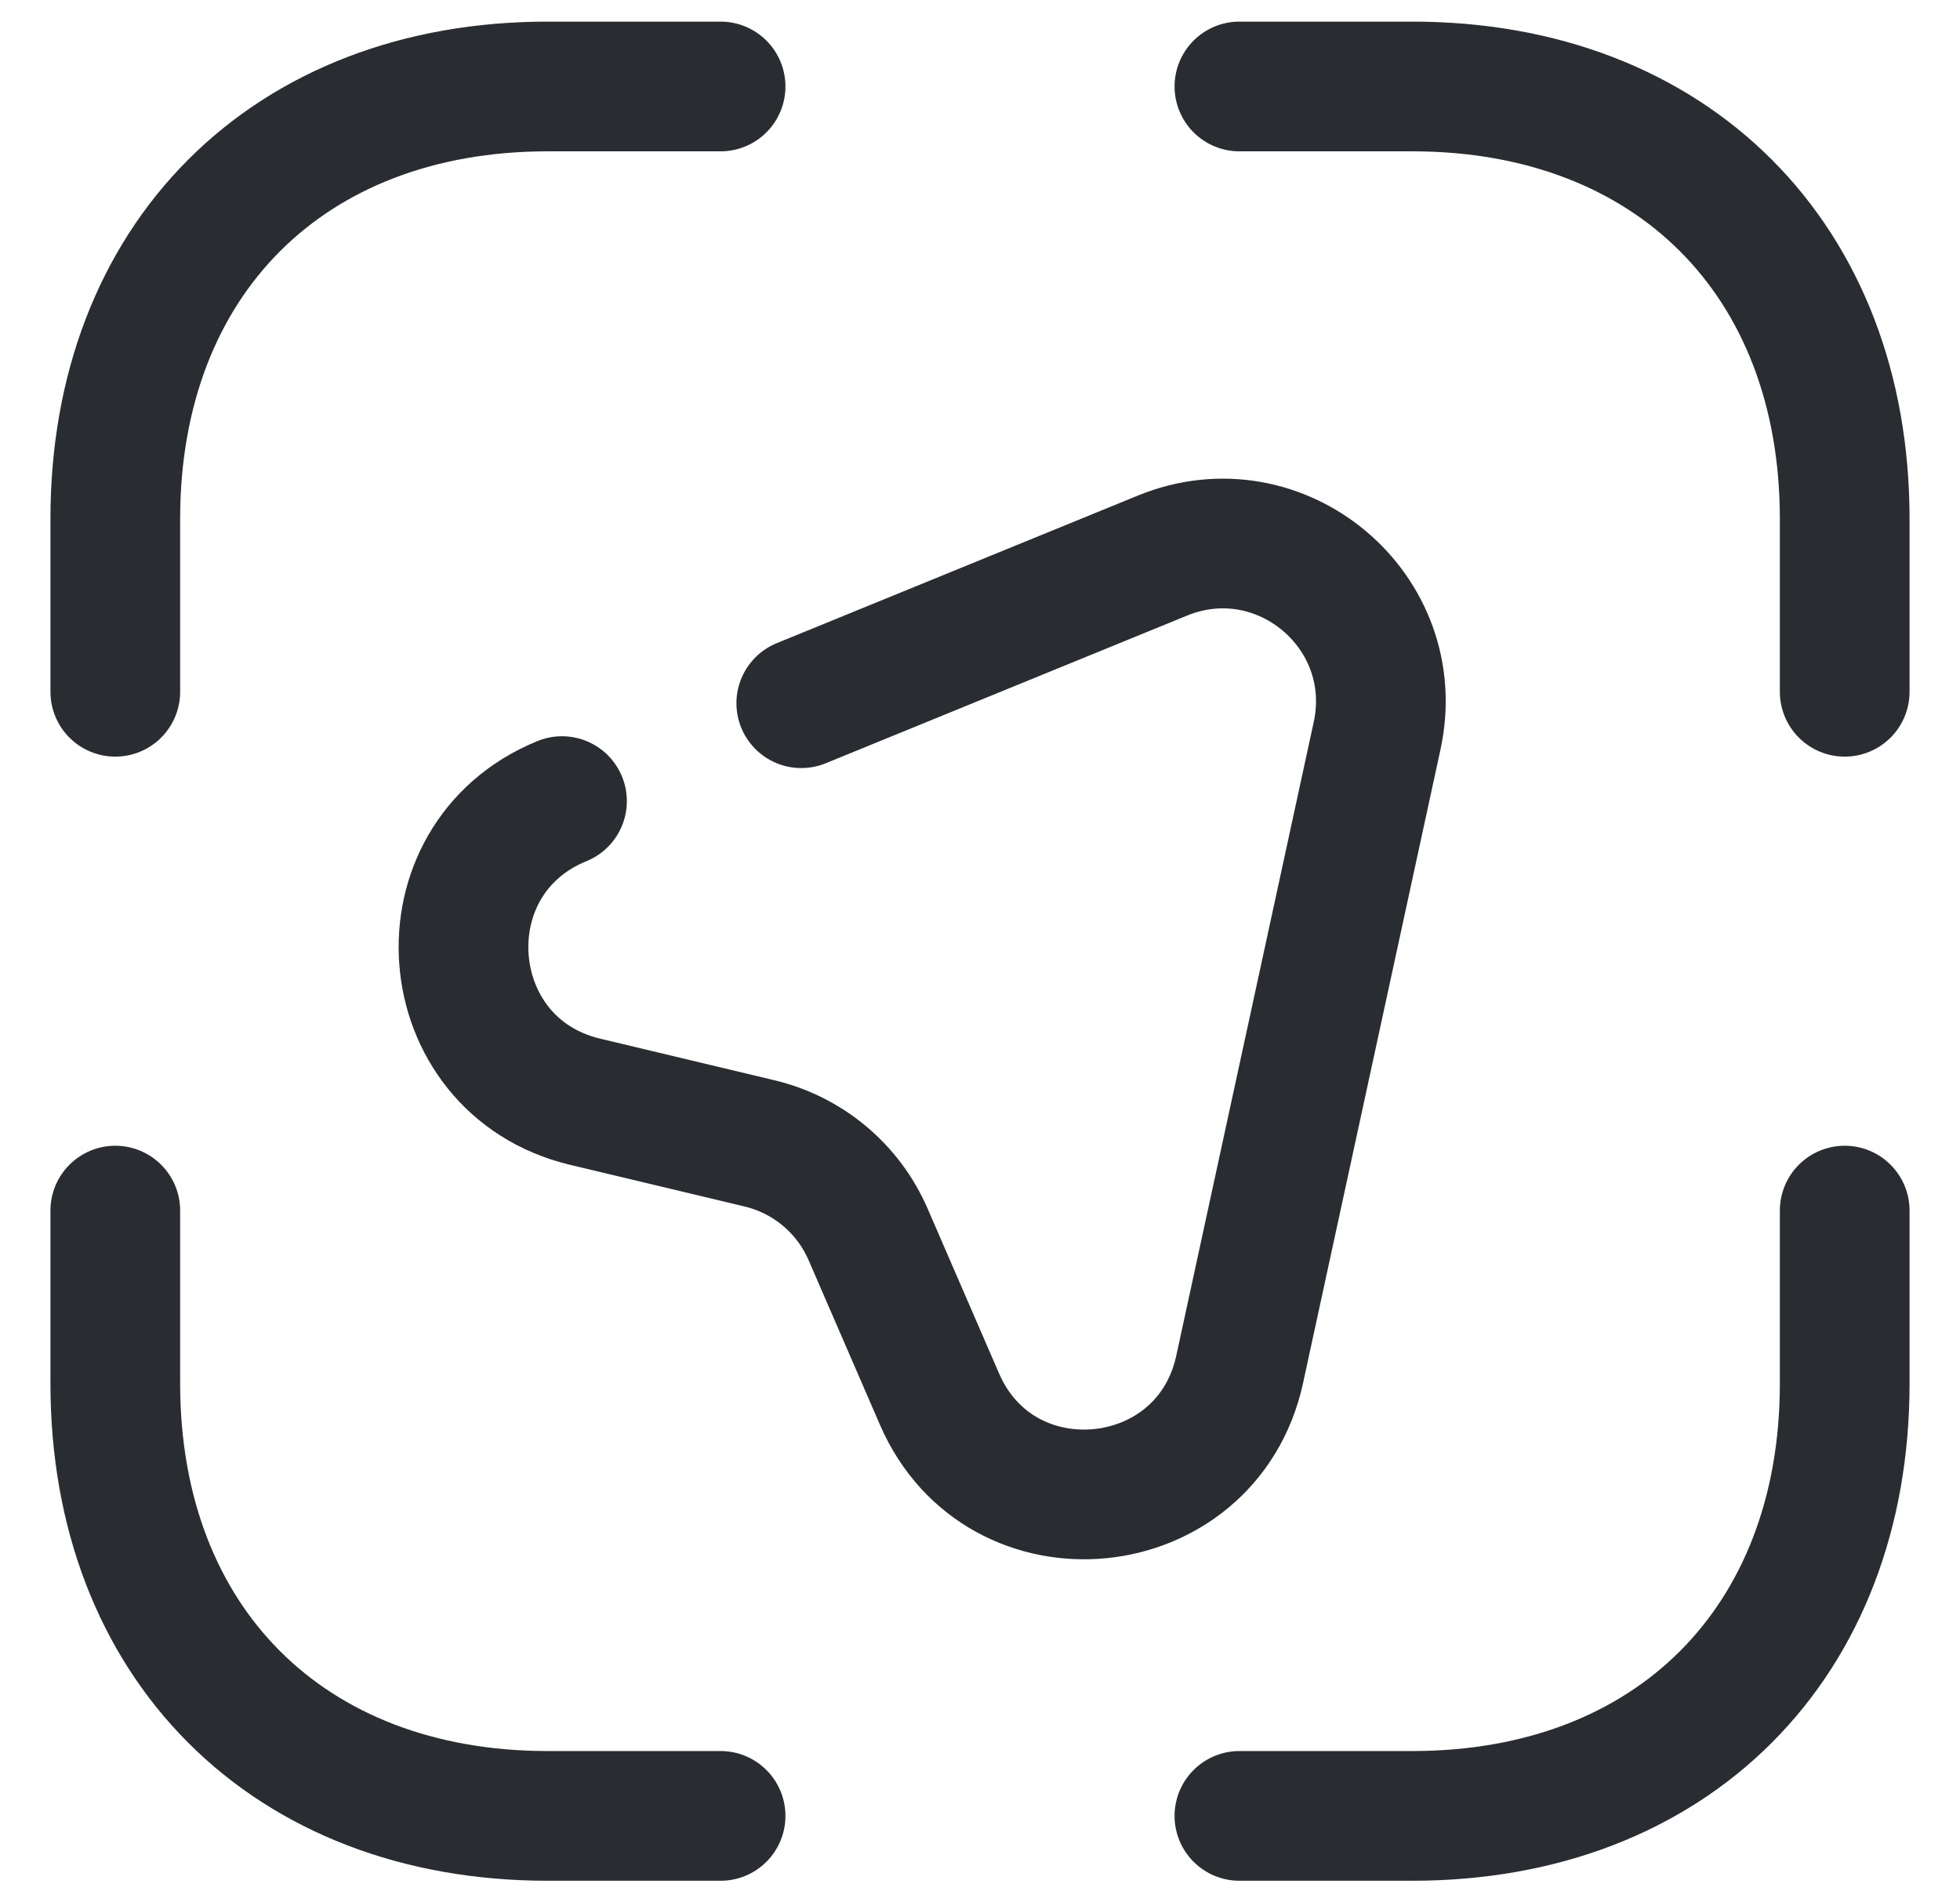 <?xml version="1.0" encoding="UTF-8"?>
<svg width="34px" height="33px" viewBox="0 0 34 33" version="1.1" xmlns="http://www.w3.org/2000/svg" xmlns:xlink="http://www.w3.org/1999/xlink">
    <title>ico_control_04</title>
    <g id="Techs" stroke="none" stroke-width="1" fill="none" fill-rule="evenodd" stroke-dasharray="0,0" stroke-linecap="round" stroke-linejoin="round">
        <g id="Techs-03" transform="translate(-1022, -1212)" fill-rule="nonzero" stroke="#292D32" stroke-width="2.25">
            <g id="Group-8" transform="translate(410, 730)">
                <g id="Group-4-Copy-2" transform="translate(565, 434)">
                    <g id="Group-6" transform="translate(49, 49.084)">
                        <g id="finger-scan" transform="translate(0, 0.416)">
                            <path d="M19.5,0 L22.5,0 C27,0 30,3 30,7.5 L30,10.5" id="Vector"></path>
                            <path d="M0,10.5 L0,7.5 C0,3 3,0 7.5,0 L10.5,0" id="Vector"></path>
                            <path d="M12.305,6.827 C9.943,5.581 7.374,8.099 8.568,10.487 L9.96,13.27 C10.347,14.044 10.347,14.954 9.96,15.727 L8.568,18.511 C7.374,20.899 9.943,23.408 12.305,22.171 L22.262,16.93 C24.221,15.899 24.221,13.099 22.262,12.068 L16.274,8.915" id="Vector" transform="translate(15.999, 14.497) rotate(-50) translate(-15.999, -14.497) "></path>
                            <path d="M19.5,30 L22.5,30 C27,30 30,27 30,22.5 L30,19.5" id="Vector"></path>
                            <path d="M0,19.5 L0,22.5 C0,27 3,30 7.5,30 L10.5,30" id="Vector"></path>
                        </g>
                    </g>
                </g>
            </g>
        </g>
    </g>
</svg>